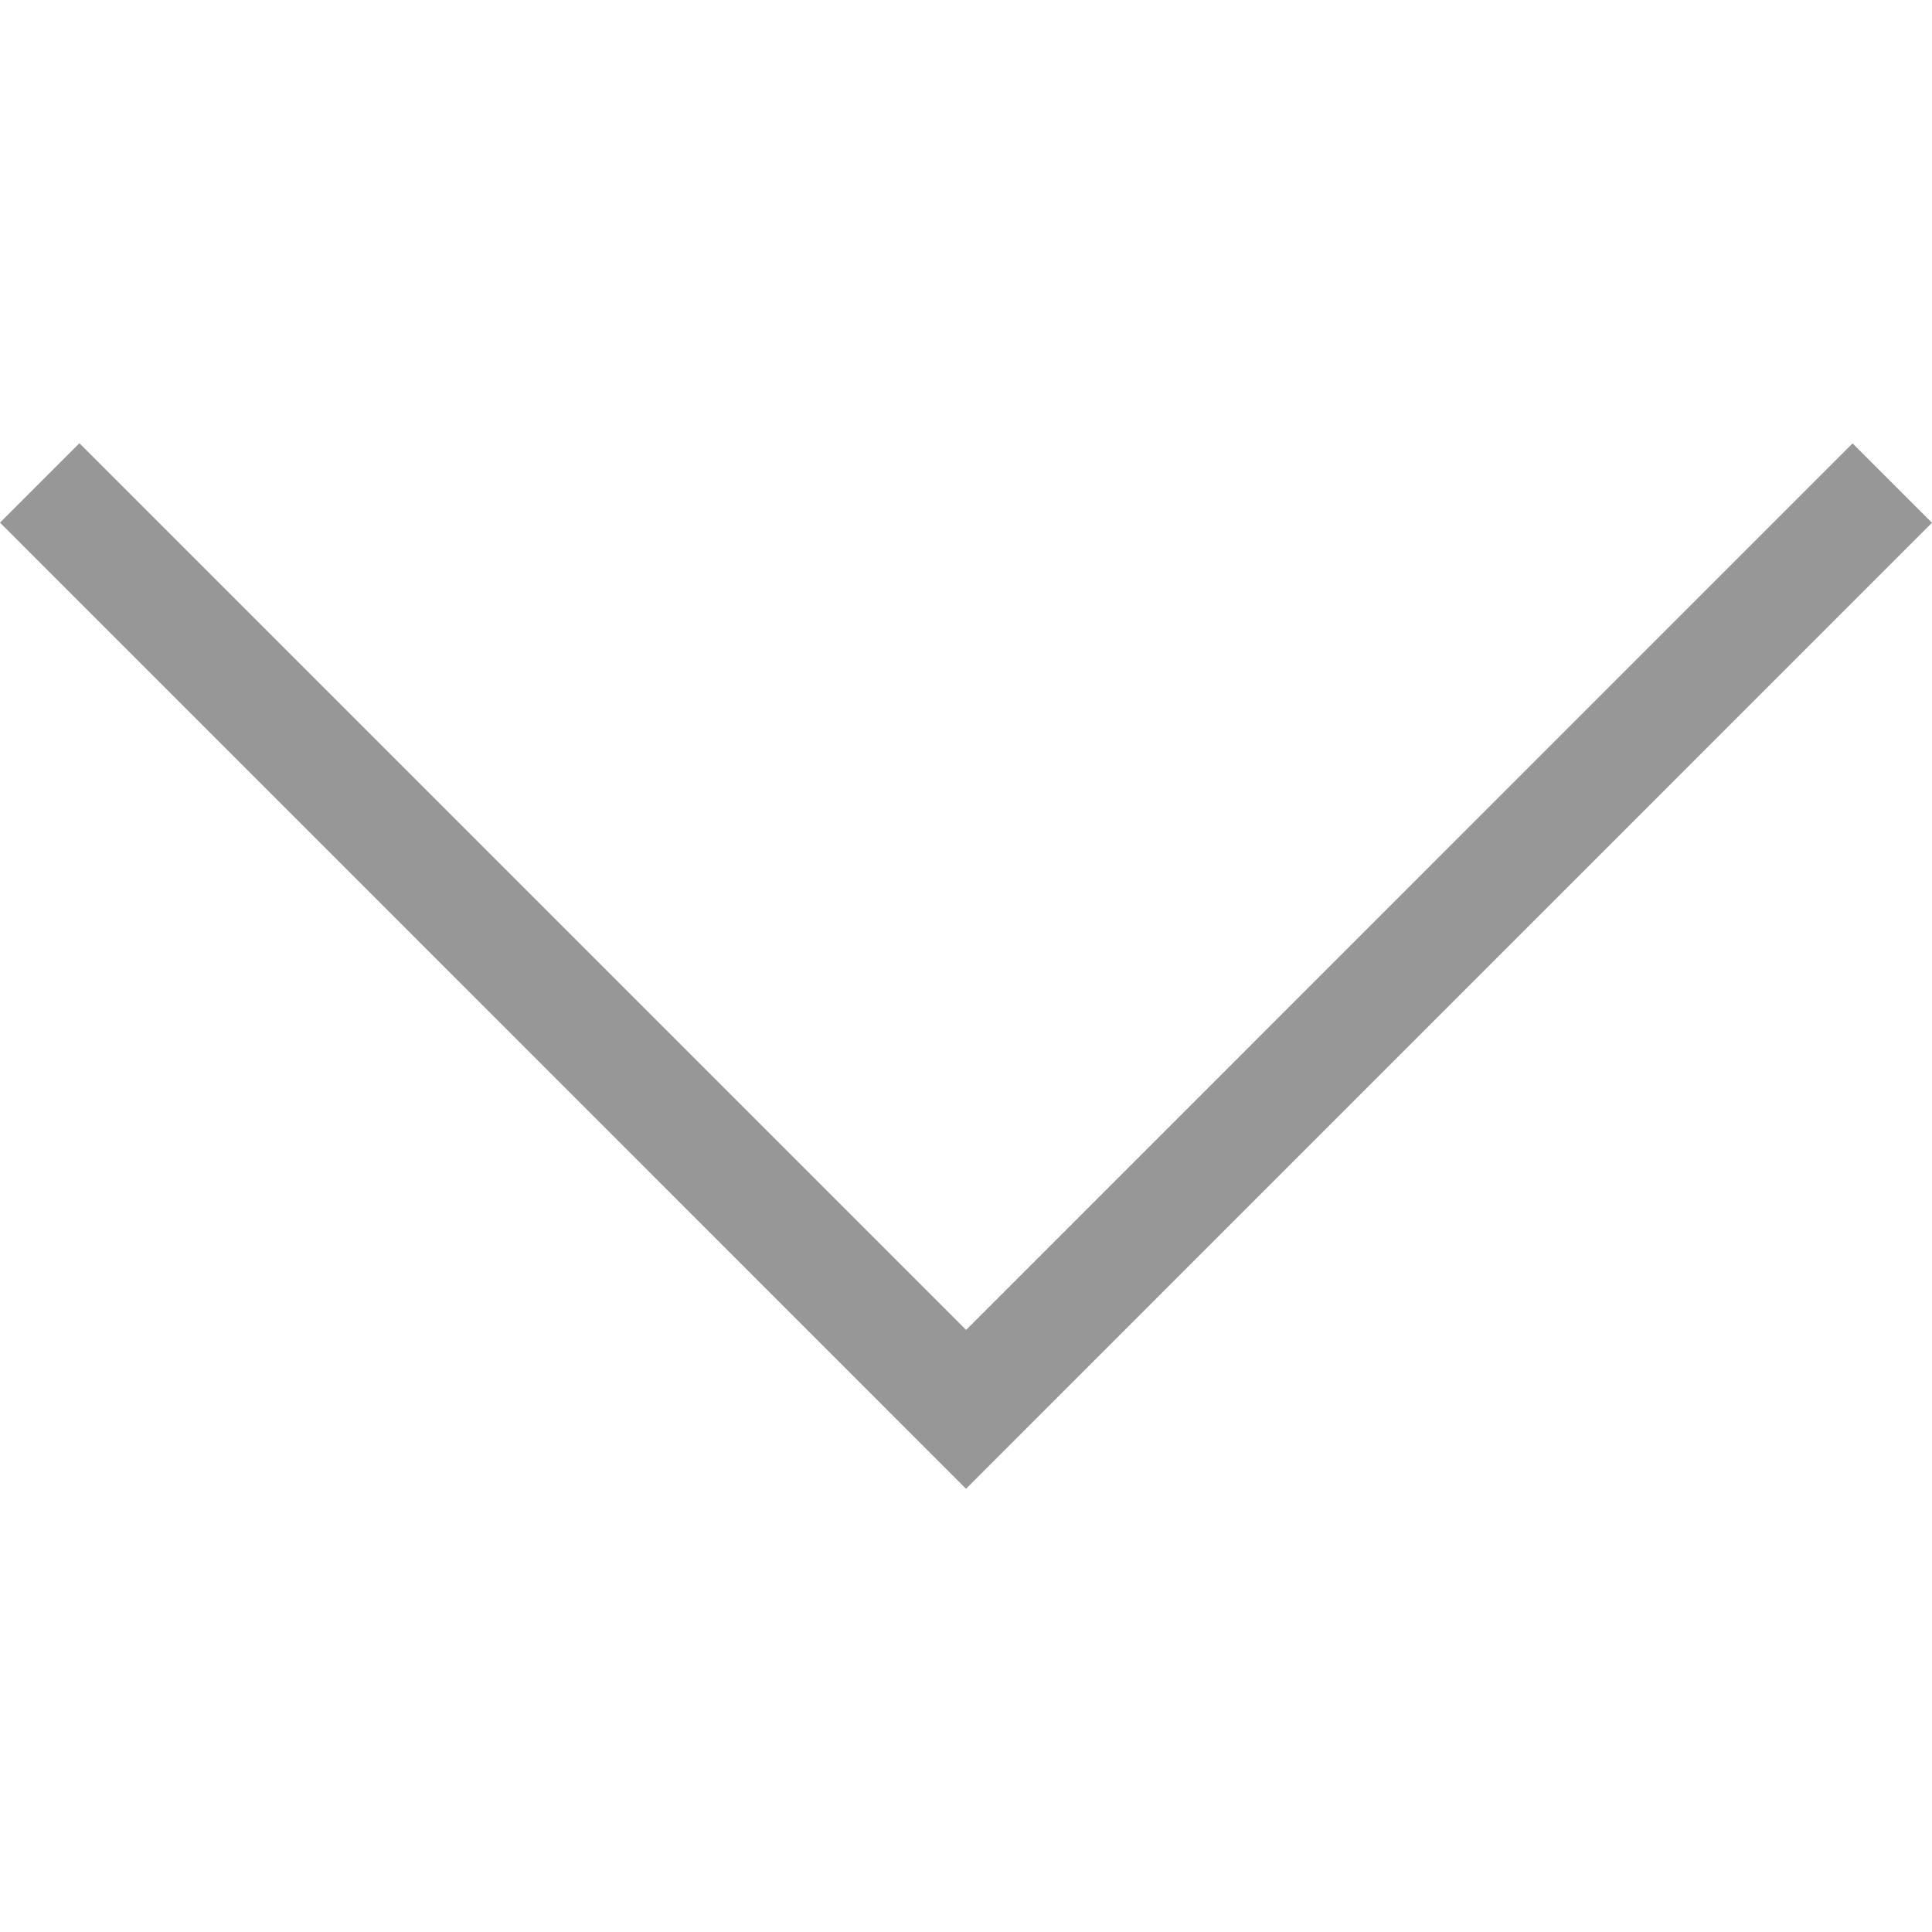 <?xml version="1.0"?>
<svg xmlns="http://www.w3.org/2000/svg" xmlns:xlink="http://www.w3.org/1999/xlink" version="1.1" id="Capa_1" x="0px" y="0px" width="512px" height="512px" viewBox="0 0 201.458 201.457" style="enable-background:new 0 0 201.458 201.457;" xml:space="preserve"><g><g>
	<path d="M193.177,46.233l8.28,8.28L100.734,155.241L0,54.495l8.28-8.279l92.46,92.46L193.177,46.233z" data-original="#030303" class="active-path" data-old_color="#030303" fill="#979797"/>
</g></g> </svg>
